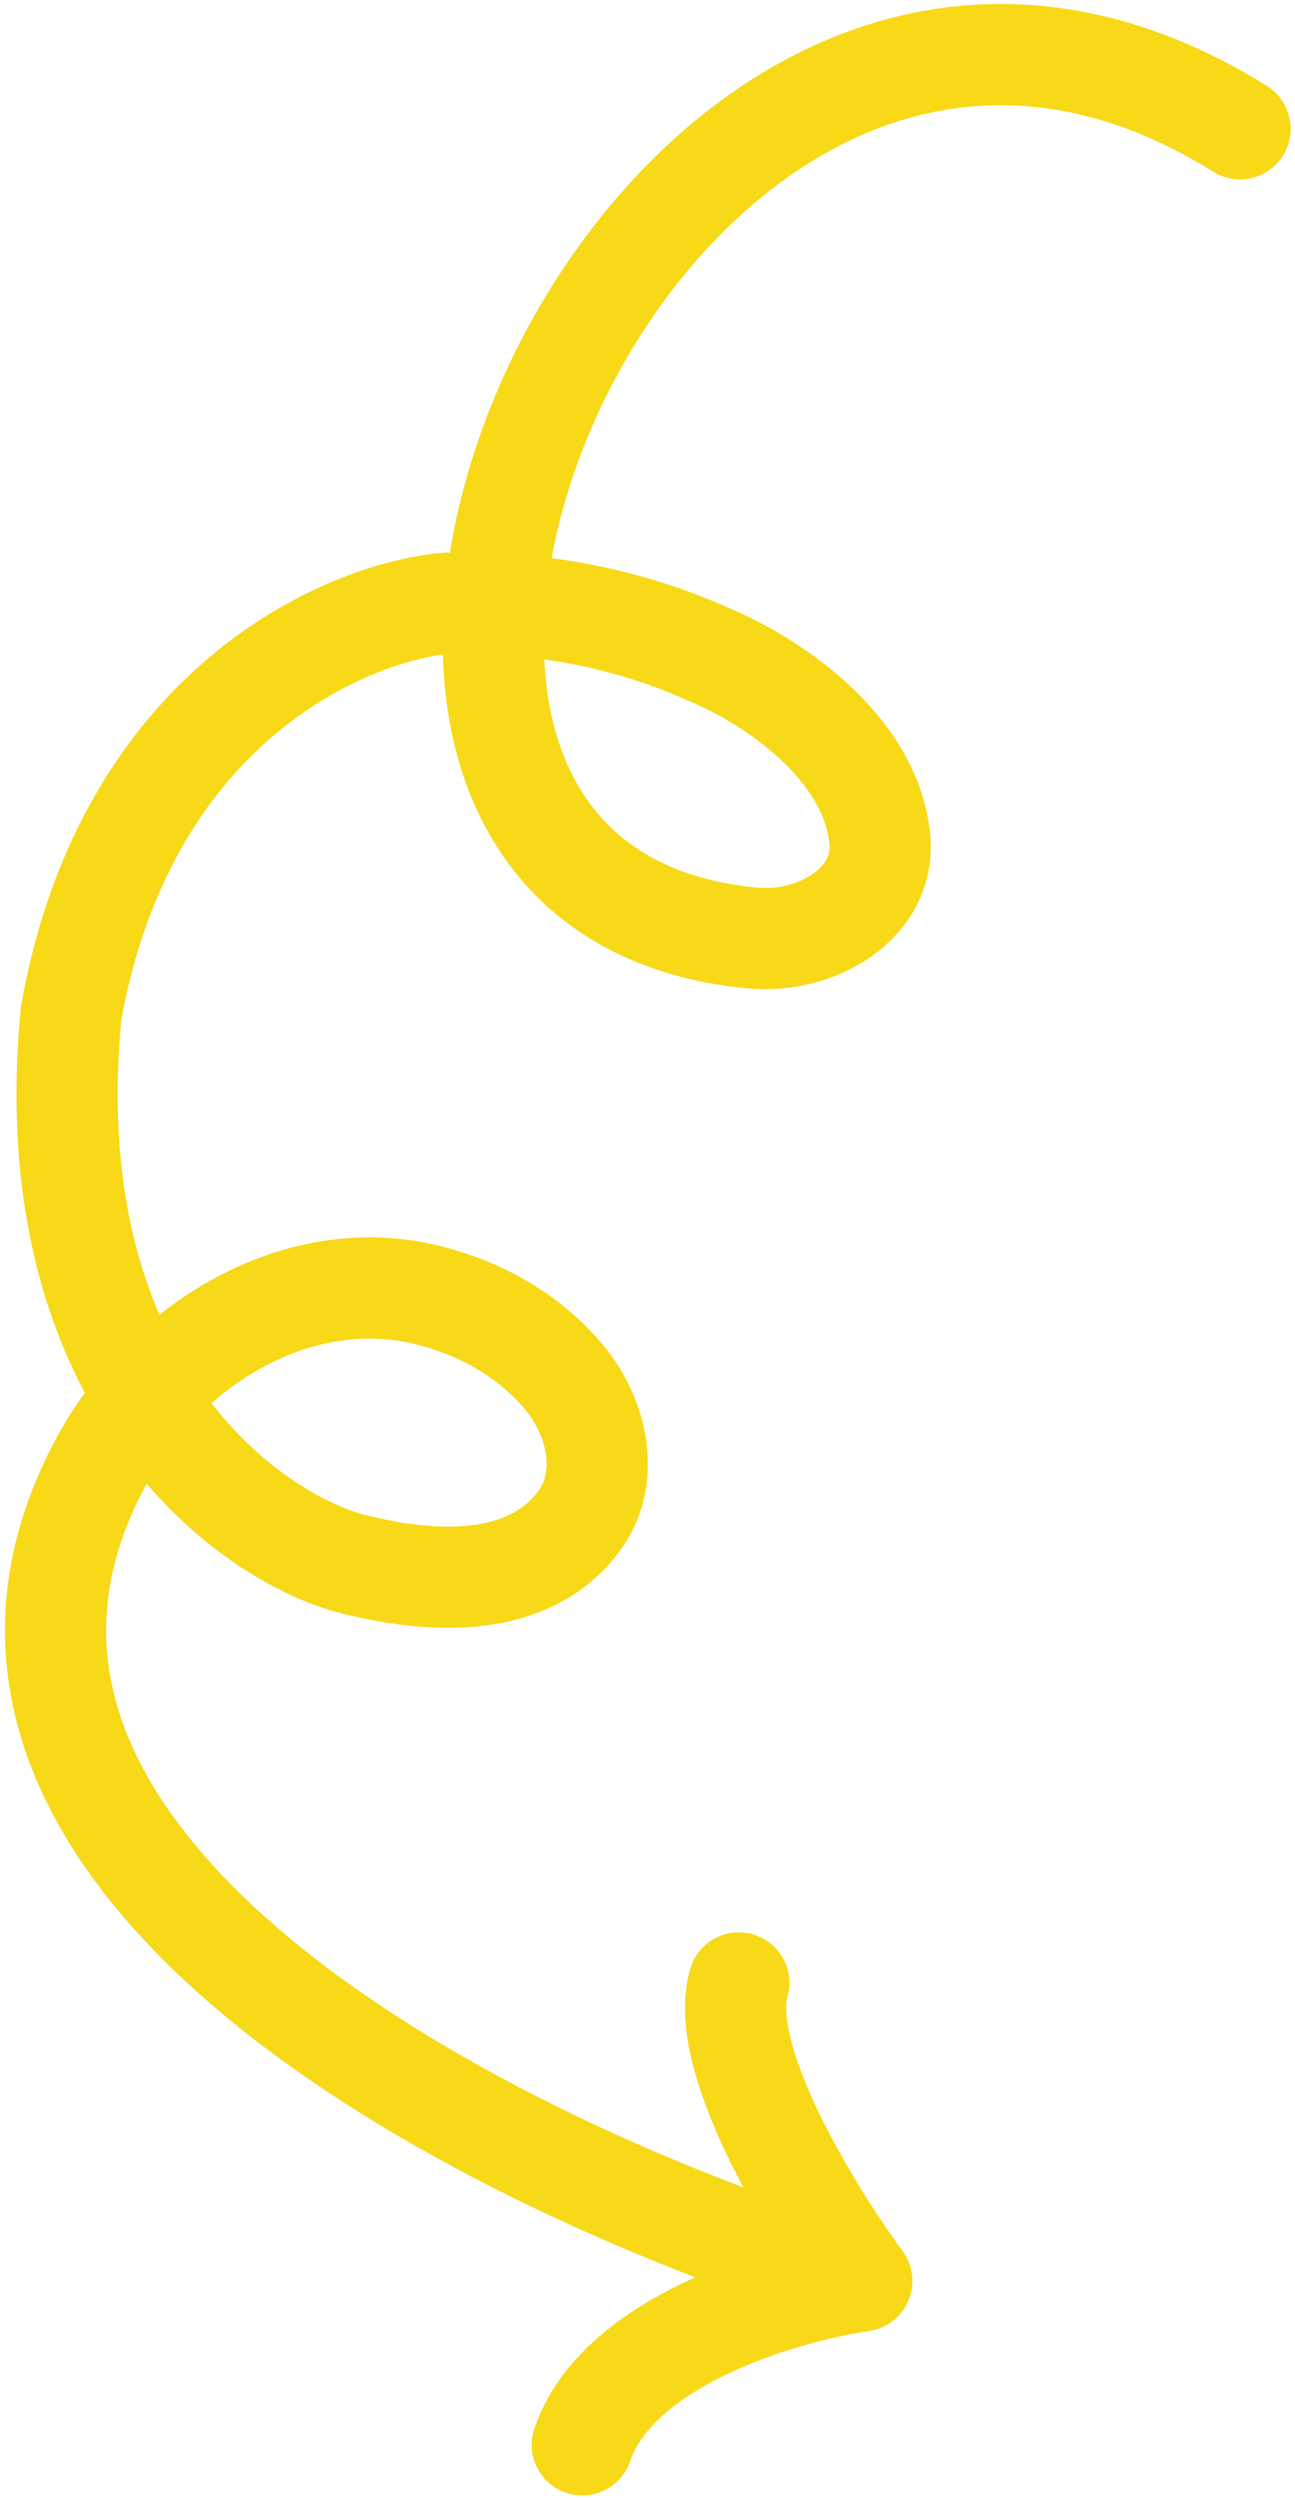 <svg xmlns="http://www.w3.org/2000/svg" width="256" height="494" viewBox="0 0 256 494" fill="none"><path d="M245.132 25.453C128.273 -47.45 35.854 174.583 148.731 185.346C161.446 186.559 175.21 178.419 173.914 165.712C172.071 147.632 152.749 134.61 140.398 129.443C124.161 122.066 106.082 118.716 88.306 119.189C68.082 120.979 24.921 139.669 14.068 200.113C7.043 272.253 47.577 302.61 68.722 308.771C95.156 315.731 108.646 309.007 114.846 299.994C120.875 291.231 117.845 279.193 110.766 271.253C103.602 263.219 94.576 258.55 85.372 256.104C59.204 249.151 32.222 265.592 19.592 289.542C-22.047 368.503 96.927 428.595 170.364 450.696M170.364 450.696C160.451 437.256 141.711 406.662 146.055 391.806M170.364 450.696C154.842 452.941 122.057 462.561 115.099 483.078" stroke="#F7D917" stroke-width="20" stroke-linecap="round" stroke-linejoin="round"></path></svg>